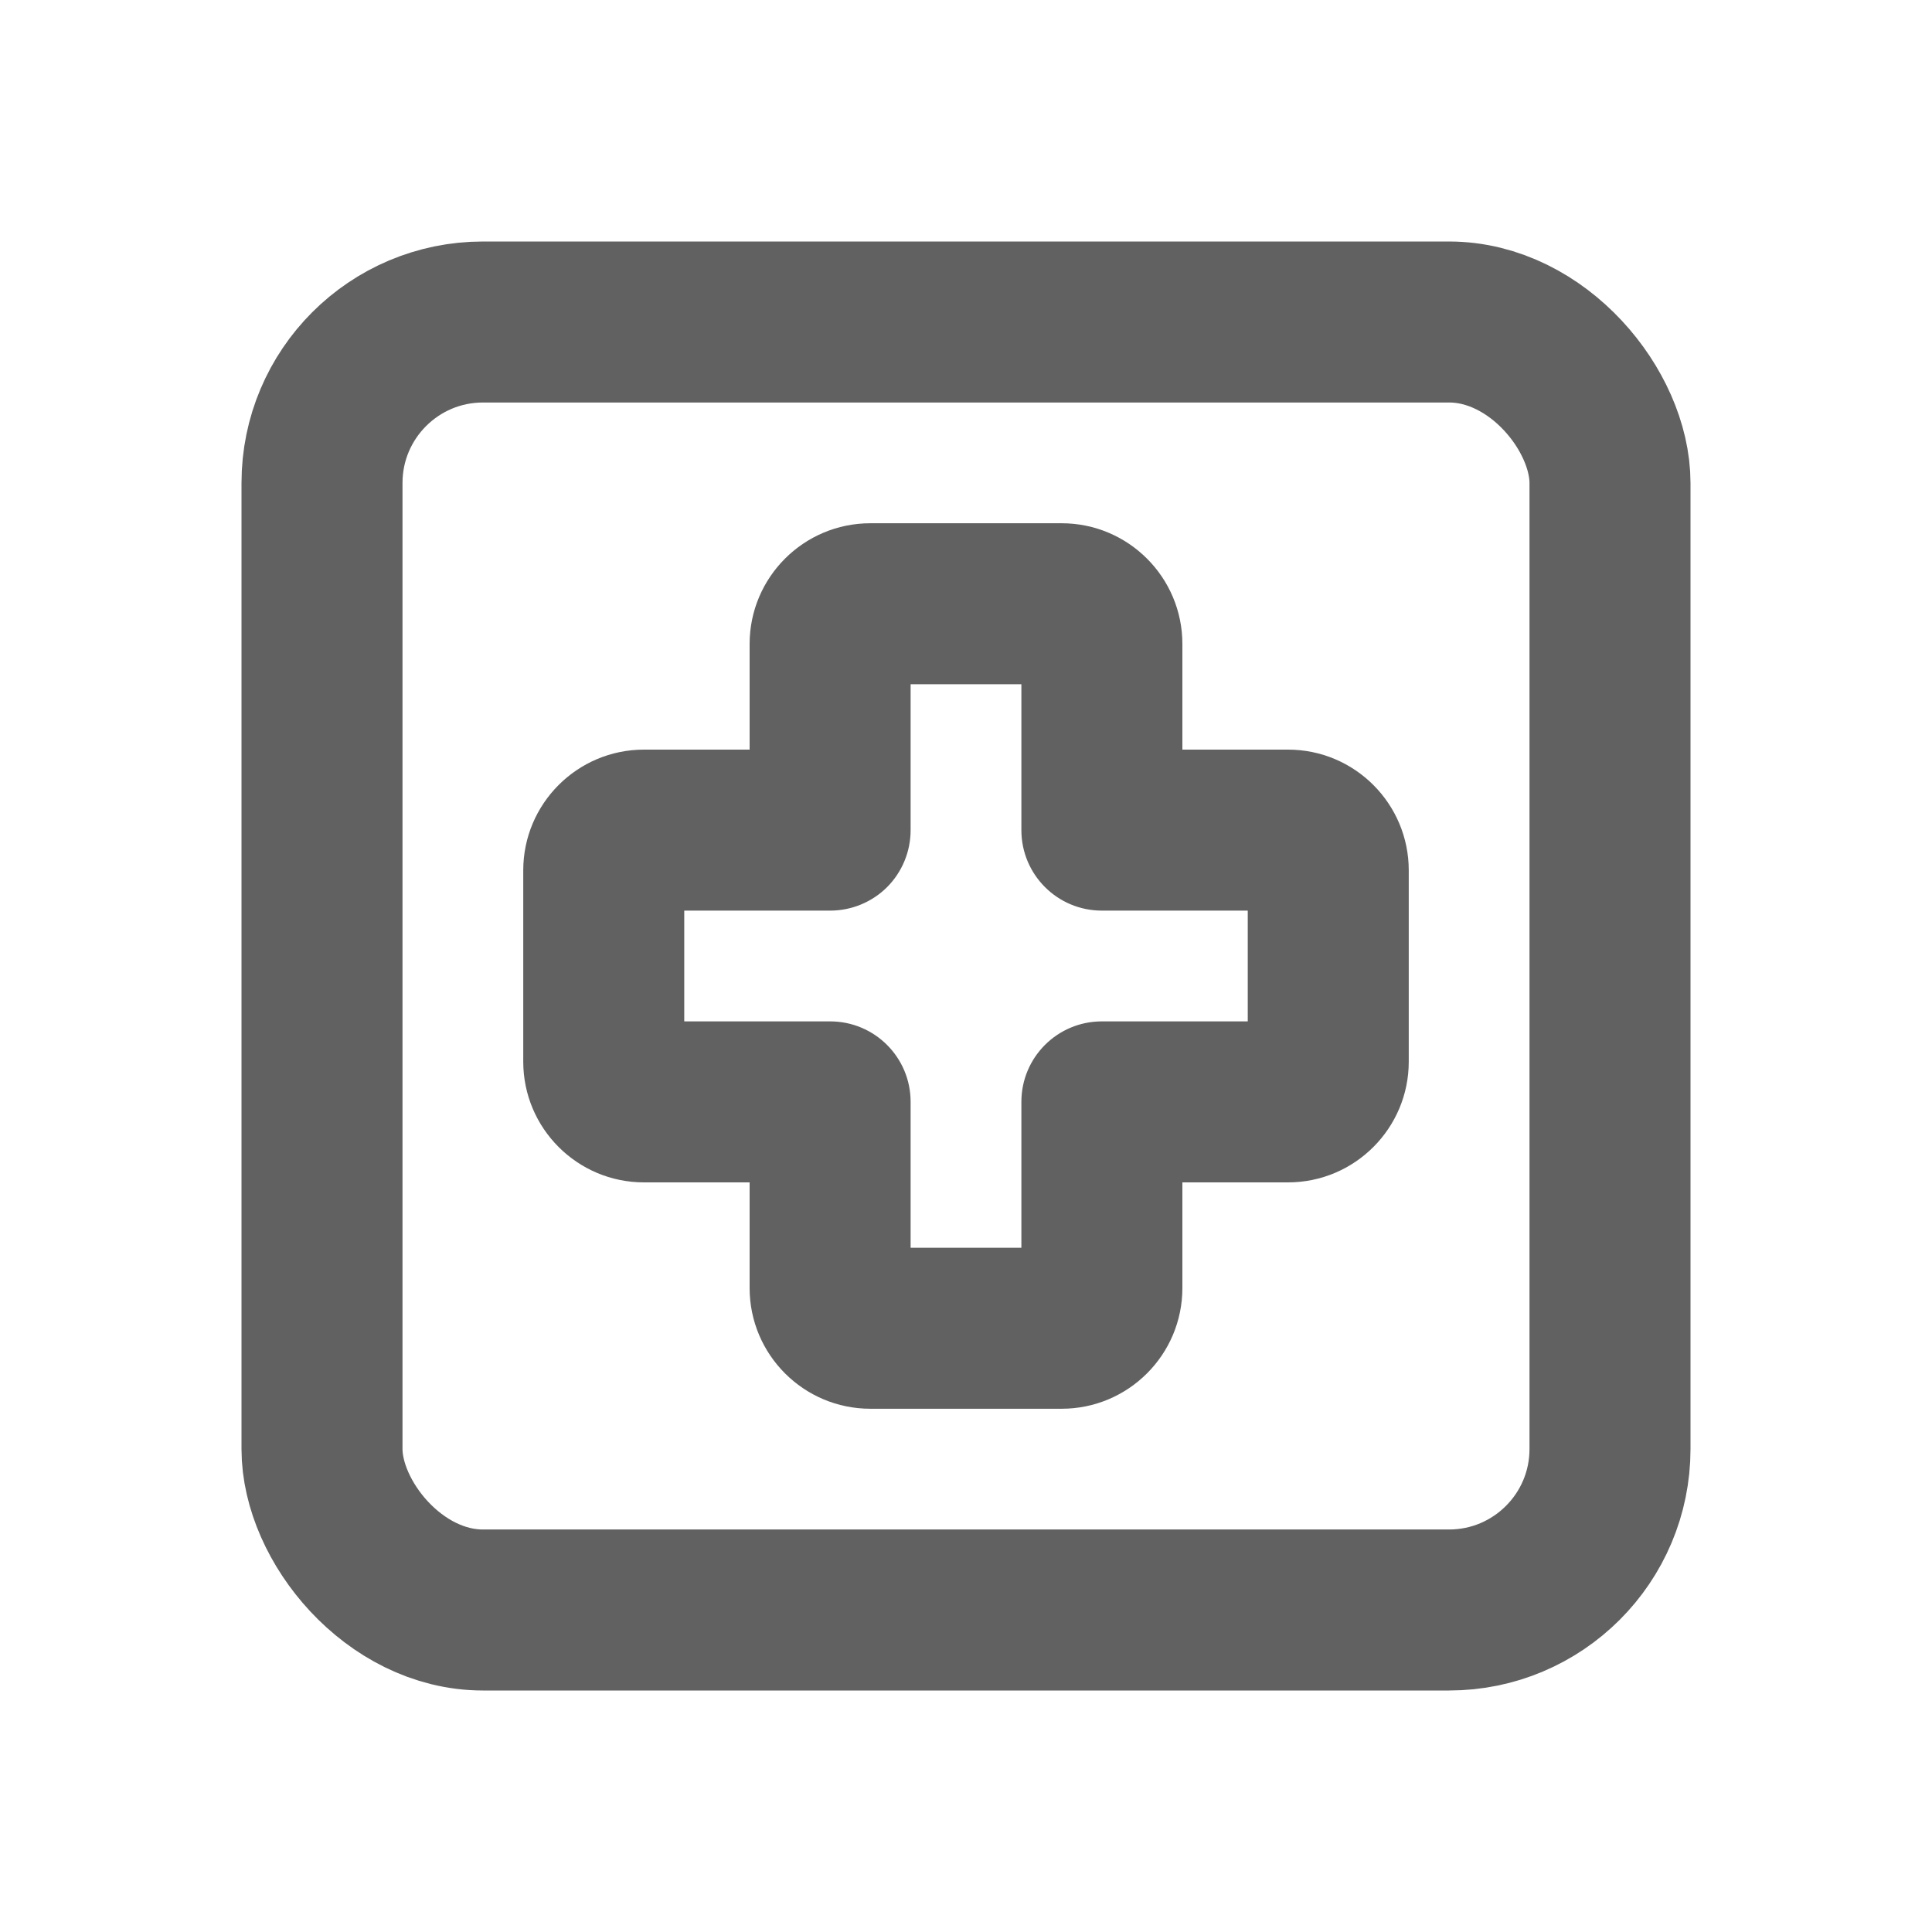 <svg width="24" height="24" viewBox="0 0 24 24" fill="none" xmlns="http://www.w3.org/2000/svg">
<path d="M10.312 10.312V11.312C10.578 11.312 10.832 11.207 11.02 11.02C11.207 10.832 11.312 10.578 11.312 10.312H10.312ZM8 10.312L8 9.312H8V10.312ZM10.312 13.688H11.312C11.312 13.135 10.865 12.688 10.312 12.688V13.688ZM13.688 13.688V12.688C13.135 12.688 12.688 13.135 12.688 13.688H13.688ZM16 10.312V11.312V10.312ZM13.688 10.312H12.688C12.688 10.865 13.135 11.312 13.688 11.312V10.312ZM11.312 8C11.312 8.276 11.089 8.5 10.812 8.5V6.5C9.984 6.5 9.312 7.172 9.312 8H11.312ZM11.312 10.312V8H9.312V10.312H11.312ZM8 11.312L10.312 11.312V9.312L8 9.312L8 11.312ZM8.5 10.812C8.5 11.089 8.276 11.312 8 11.312V9.312C7.172 9.312 6.5 9.984 6.5 10.812H8.5ZM8.5 13.188V10.812H6.5V13.188H8.5ZM8 12.688C8.276 12.688 8.5 12.911 8.5 13.188H6.5C6.5 14.016 7.172 14.688 8 14.688V12.688ZM10.312 12.688H8V14.688H10.312V12.688ZM11.312 16V13.688H9.312V16H11.312ZM10.812 15.5C11.089 15.5 11.312 15.724 11.312 16H9.312C9.312 16.828 9.984 17.5 10.812 17.5V15.5ZM13.188 15.5H10.812V17.5H13.188V15.5ZM12.688 16C12.688 15.724 12.911 15.5 13.188 15.5V17.5C14.016 17.5 14.688 16.828 14.688 16H12.688ZM12.688 13.688V16H14.688V13.688H12.688ZM16 12.688H13.688V14.688H16V12.688ZM15.5 13.188C15.5 12.911 15.724 12.688 16 12.688V14.688C16.828 14.688 17.5 14.016 17.5 13.188H15.5ZM15.5 10.812V13.188H17.5V10.812H15.5ZM16 11.312C15.724 11.312 15.5 11.089 15.5 10.812H17.5C17.5 9.984 16.828 9.312 16 9.312V11.312ZM13.688 11.312L16 11.312V9.312L13.688 9.312V11.312ZM12.688 8V10.312H14.688V8H12.688ZM13.188 8.5C12.911 8.5 12.688 8.276 12.688 8H14.688C14.688 7.172 14.016 6.5 13.188 6.5V8.5ZM10.812 8.5H13.188V6.5H10.812V8.5Z" fill="#606160"/>
<rect x="4" y="4" width="16" height="16" rx="2" stroke="#606160" stroke-width="2" stroke-linejoin="round"/>
</svg>
